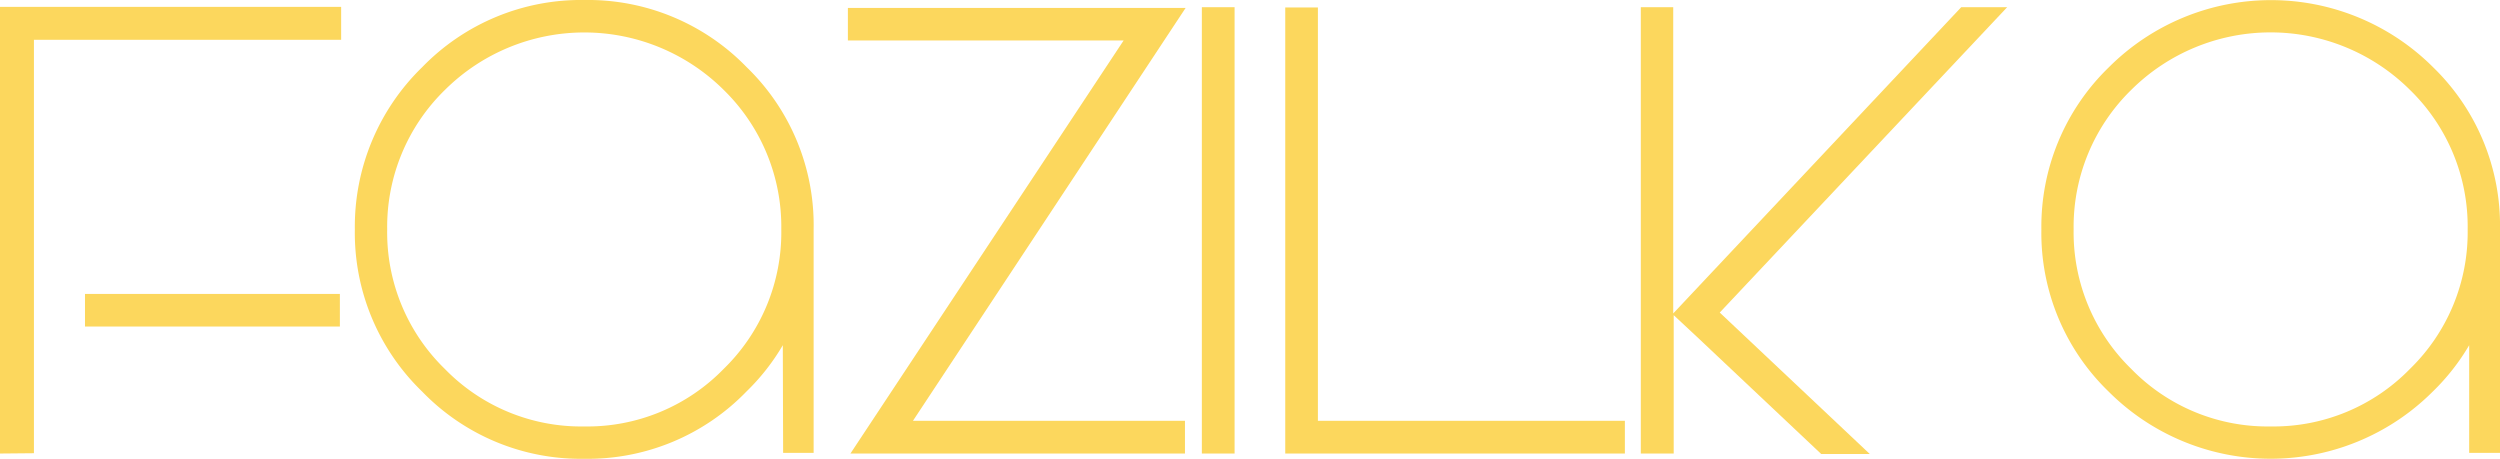 <svg viewBox="0 0 313.87 57.61" xmlns="http://www.w3.org/2000/svg"><defs><style>.cls-1{fill:#fcd75d;}</style></defs><g data-sanitized-data-name="Layer 2" data-name="Layer 2" id="Layer_2"><g data-sanitized-data-name="Layer 1" data-name="Layer 1" id="Layer_1-2"><g data-sanitized-data-name="Layer 2" data-name="Layer 2" id="Layer_2-2"><g data-sanitized-data-name="Layer 1-2" data-name="Layer 1-2" id="Layer_1-2-2"><path d="M42.83,5H4.26V56.9L0,56.94V.86H42.83Zm-.16,36h-32V36.9h32Z" class="cls-1"></path><path d="M98.28,43.34a27.43,27.43,0,0,1-4.57,5.82A27.72,27.72,0,0,1,73.35,57.6,27.69,27.69,0,0,1,53,49.16,27.69,27.69,0,0,1,44.55,28.8,27.9,27.9,0,0,1,53,8.44,27.78,27.78,0,0,1,73.39,0,27.76,27.76,0,0,1,93.75,8.44a27.58,27.58,0,0,1,8.4,20.36V56.86H98.32ZM73.35,53.54a23.88,23.88,0,0,0,17.51-7.23A23.9,23.9,0,0,0,98.09,28.8a24,24,0,0,0-7.23-17.51,24.83,24.83,0,0,0-35,0A24,24,0,0,0,48.61,28.8a23.9,23.9,0,0,0,7.23,17.51A23.88,23.88,0,0,0,73.35,53.54Z" class="cls-1"></path><path d="M114.62,52.83h34.15v4.11h-42l34.3-51.86H106.45V1h42.4Z" class="cls-1"></path><path d="M155,56.94h-4.11V.9H155Z" class="cls-1"></path><path d="M204,52.83v4.11H161.36V.94h4.1V52.83Z" class="cls-1"></path><path d="M215.91,39.24,234.75,57h-6.1L213.06,42.3h0l-2.93-2.73V56.94H206V.9h4.07V39.35L246.23.9H252Z" class="cls-1"></path><path d="M310,43.34a27.43,27.43,0,0,1-4.57,5.82,28.77,28.77,0,0,1-40.7,0l0,0a27.7,27.7,0,0,1-8.44-20.36,27.83,27.83,0,0,1,8.48-20.36,28.79,28.79,0,0,1,40.7,0l0,0a27.66,27.66,0,0,1,8.4,20.36V56.86H310Zm-24.93,10.2a23.9,23.9,0,0,0,17.5-7.23,23.91,23.91,0,0,0,7.24-17.51,23.94,23.94,0,0,0-7.24-17.51,24.81,24.81,0,0,0-35,0,24,24,0,0,0-7.23,17.51,23.9,23.9,0,0,0,7.23,17.51,23.88,23.88,0,0,0,17.51,7.23Z" class="cls-1"></path></g></g></g></g></svg>